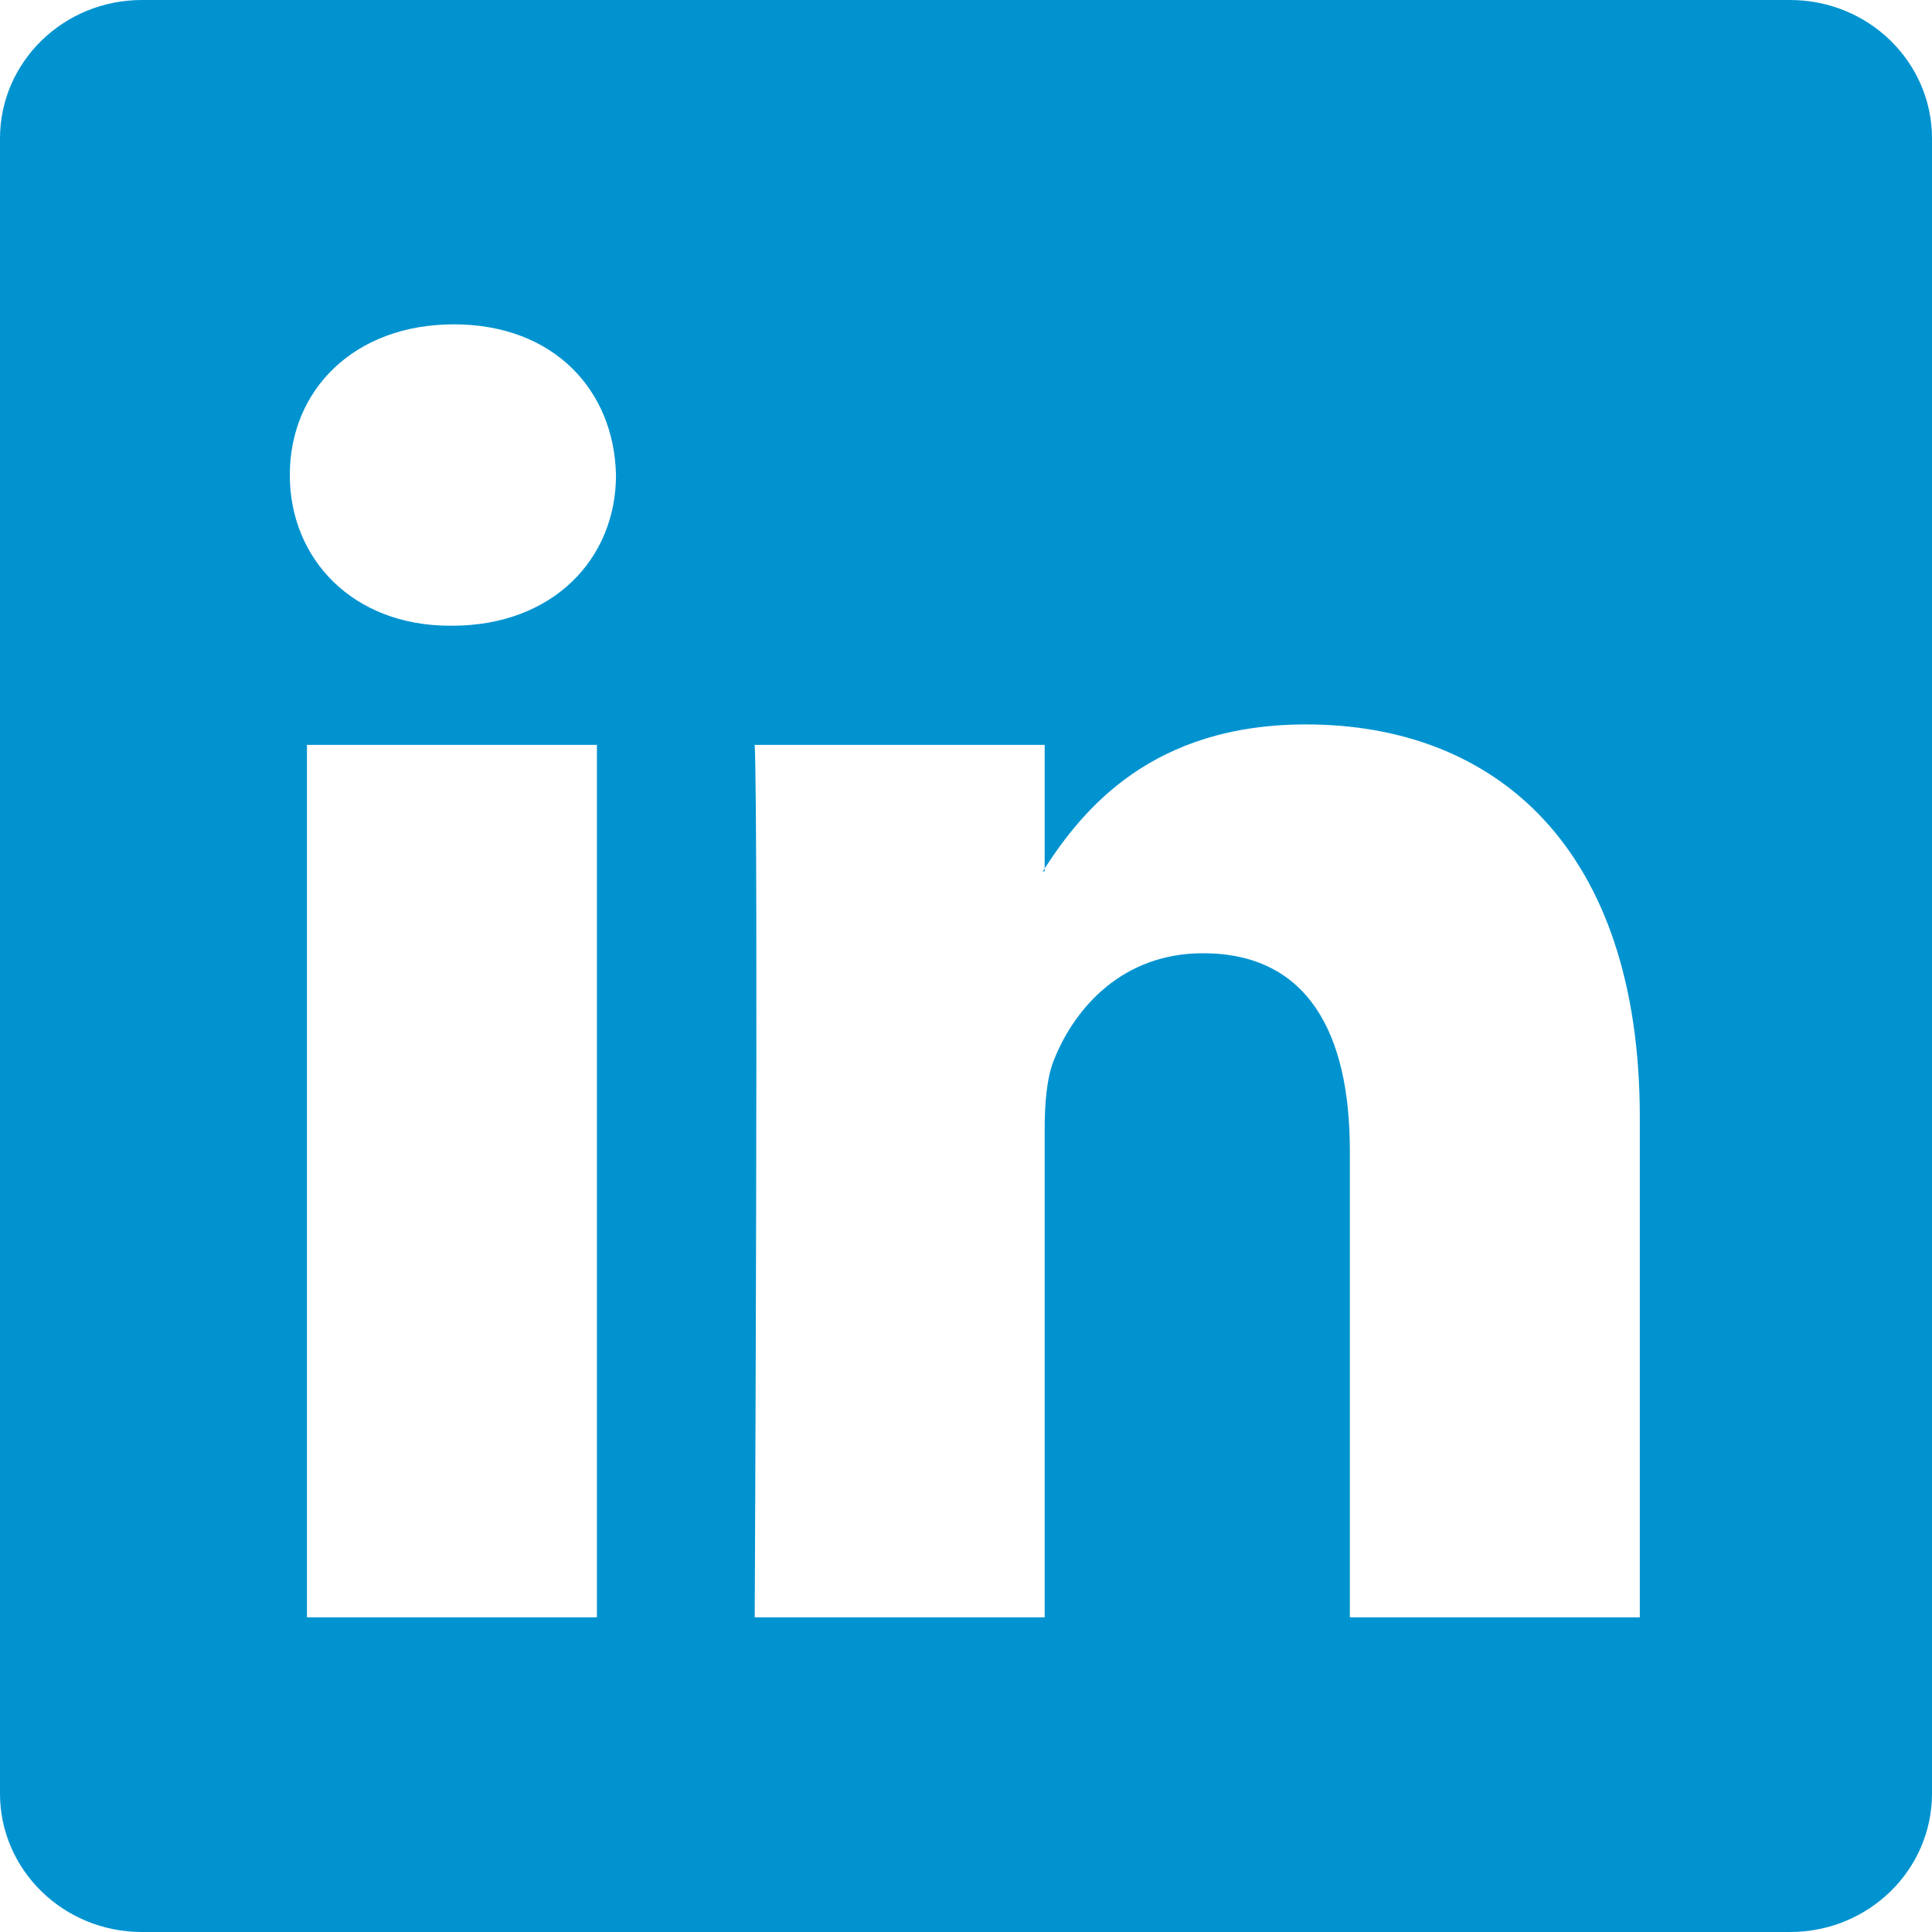 <svg width="25" height="25" viewBox="0 0 25 25" fill="none" xmlns="http://www.w3.org/2000/svg">
<path d="M0 1.791C0 0.802 0.822 0 1.836 0H23.164C24.178 0 25 0.802 25 1.791V23.209C25 24.198 24.178 25 23.164 25L1.836 25C0.822 25 0 24.198 0 23.209V1.791ZM7.724 20.928V9.639H3.972V20.928H7.724ZM5.848 8.097C7.156 8.097 7.971 7.231 7.971 6.147C7.946 5.039 7.156 4.197 5.873 4.197C4.589 4.197 3.75 5.039 3.75 6.147C3.75 7.231 4.564 8.097 5.823 8.097H5.848ZM13.518 20.928V14.623C13.518 14.286 13.542 13.949 13.641 13.708C13.912 13.034 14.53 12.335 15.566 12.335C16.924 12.335 17.467 13.371 17.467 14.888V20.928H21.219V14.455C21.219 10.987 19.368 9.374 16.899 9.374C14.909 9.374 14.017 10.468 13.518 11.237V11.276H13.493C13.501 11.263 13.509 11.25 13.518 11.237V9.639H9.766C9.815 10.698 9.766 20.928 9.766 20.928H13.518Z" fill="#0093D0"/>
</svg>
